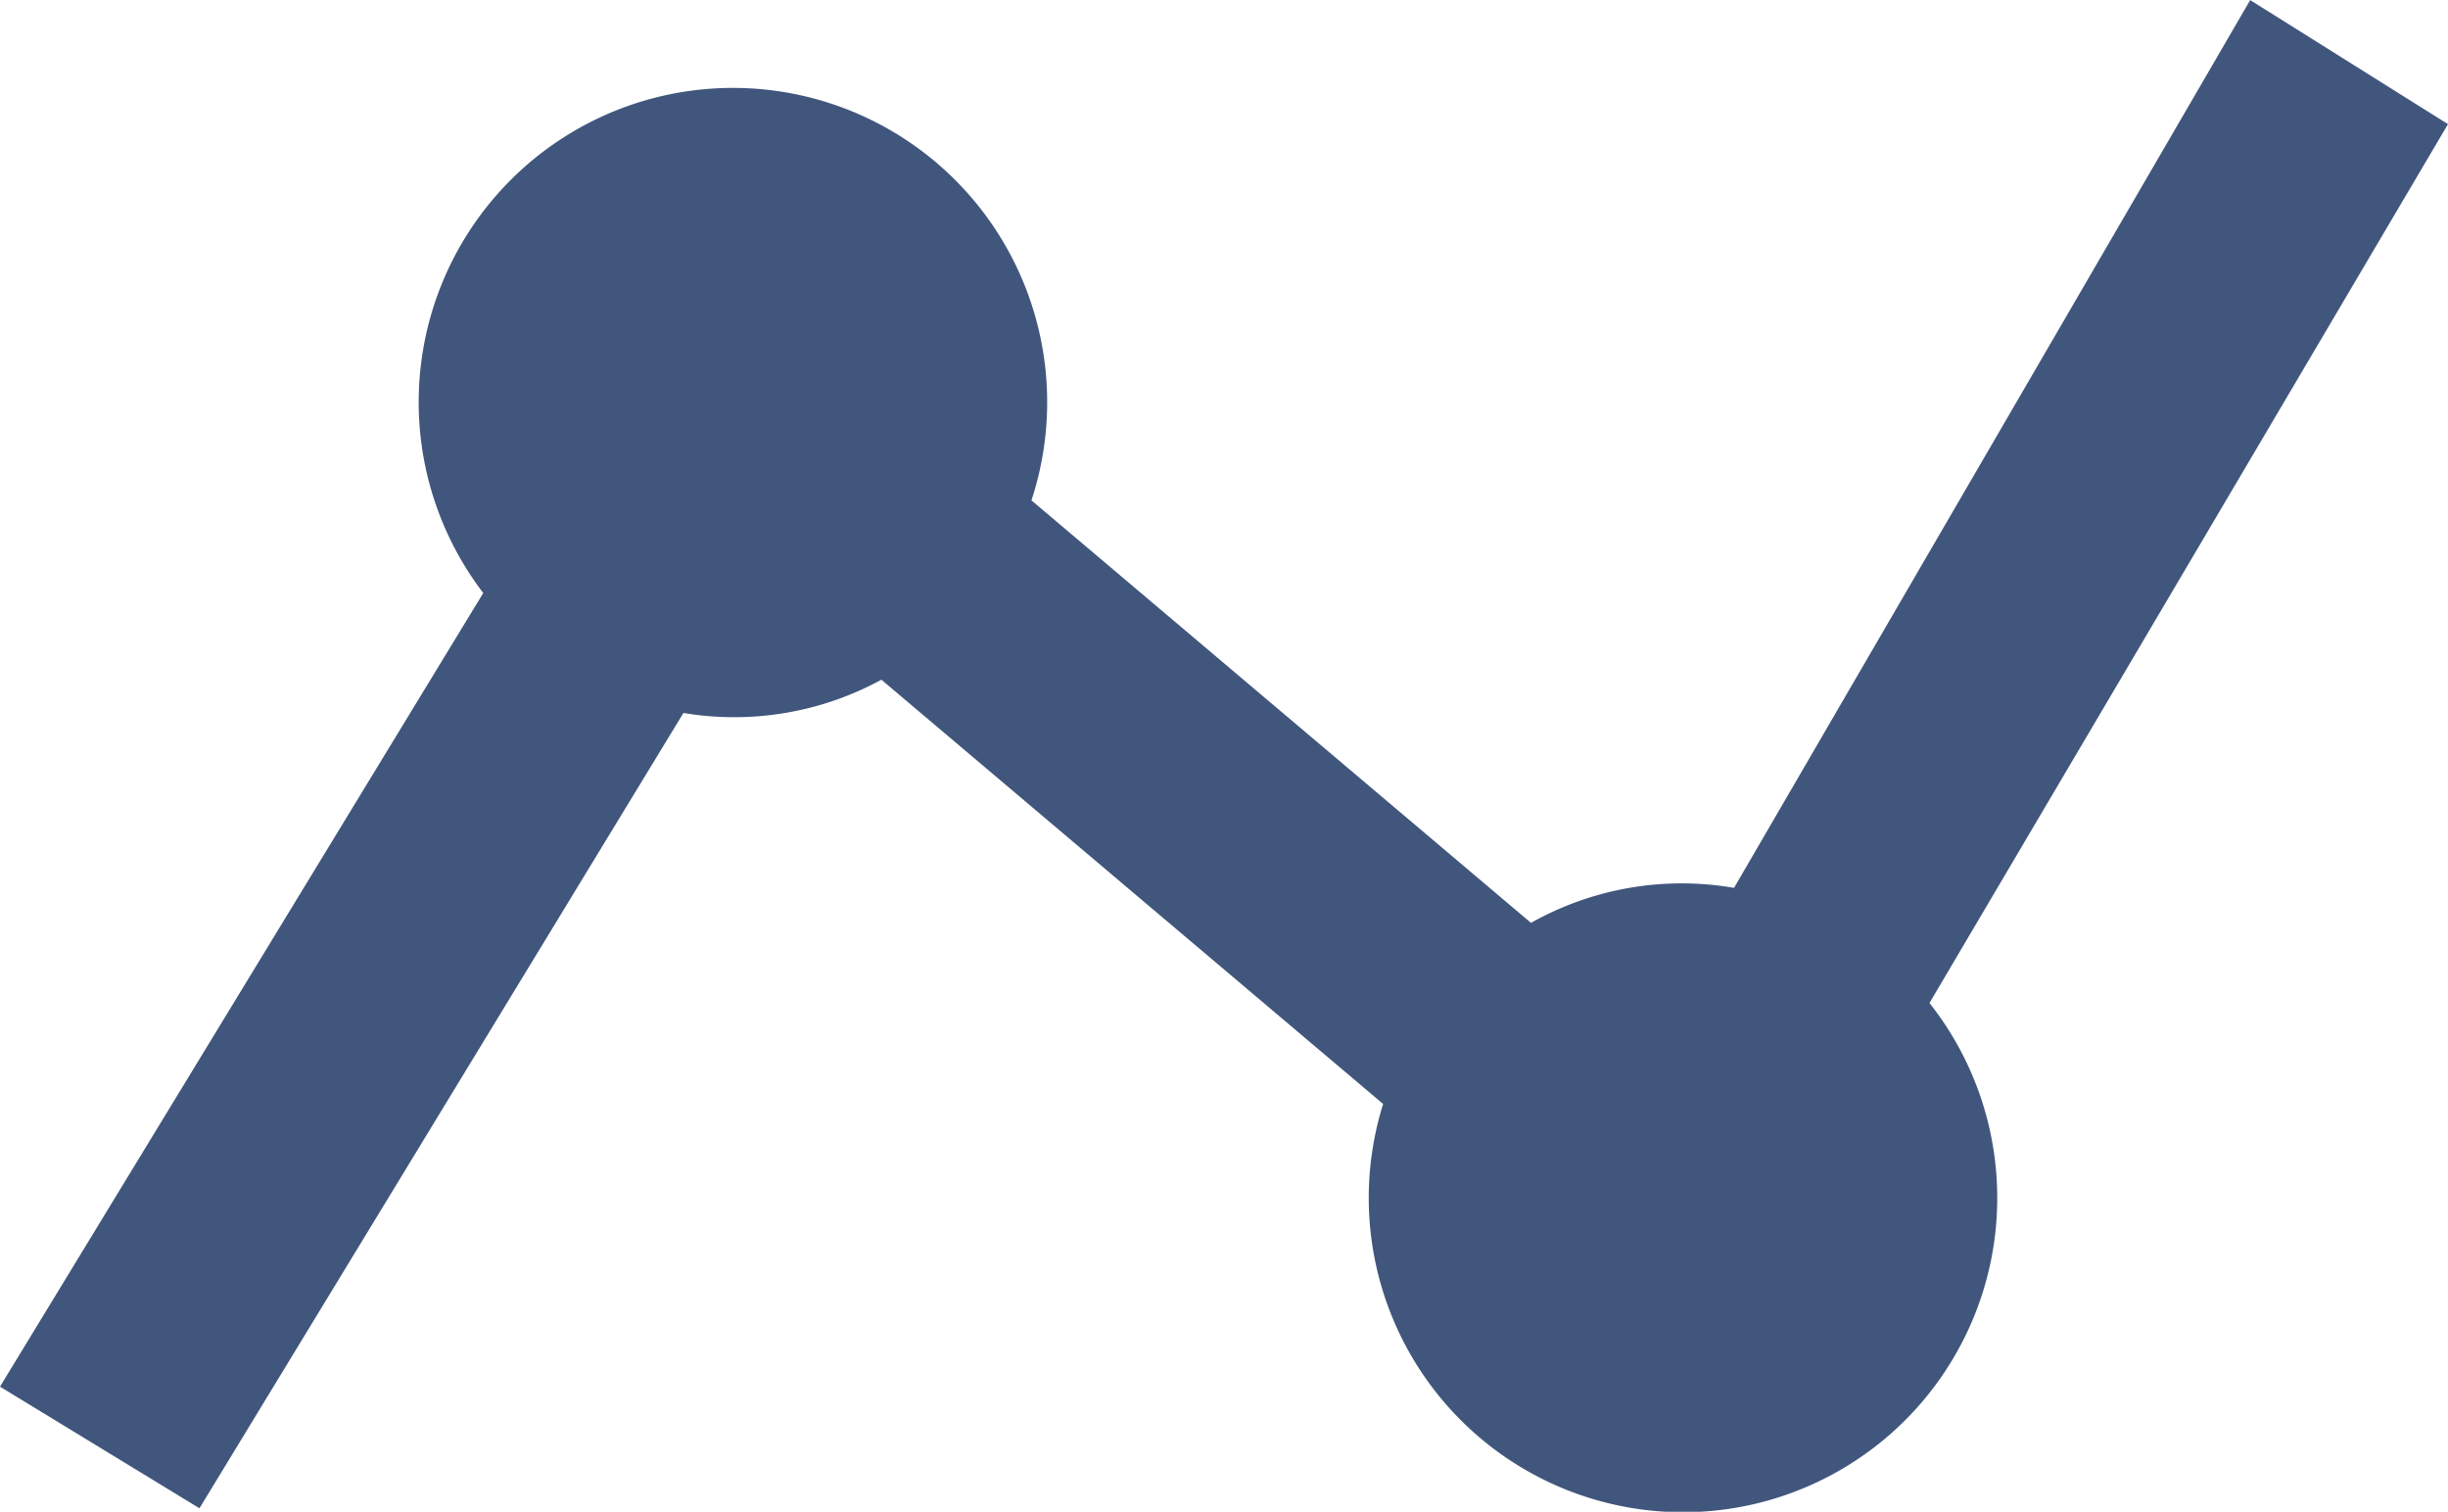<svg xmlns="http://www.w3.org/2000/svg" width="27.982" height="17.279" viewBox="0 0 27.982 17.279"><g transform="translate(-99.838 -84.951)"><path d="M102.118,102.19,107.65,93.1a3.517,3.517,0,0,0,2.263-.38l5.735,4.849a3.592,3.592,0,1,0,6.245-1.154l5.927-10.045-2.261-1.418-5.9,10.147a3.516,3.516,0,0,0-2.321.4l-5.71-4.829a3.592,3.592,0,1,0-6.266,1.059L99.838,100.8Z" fill="#41567c"/></g></svg>